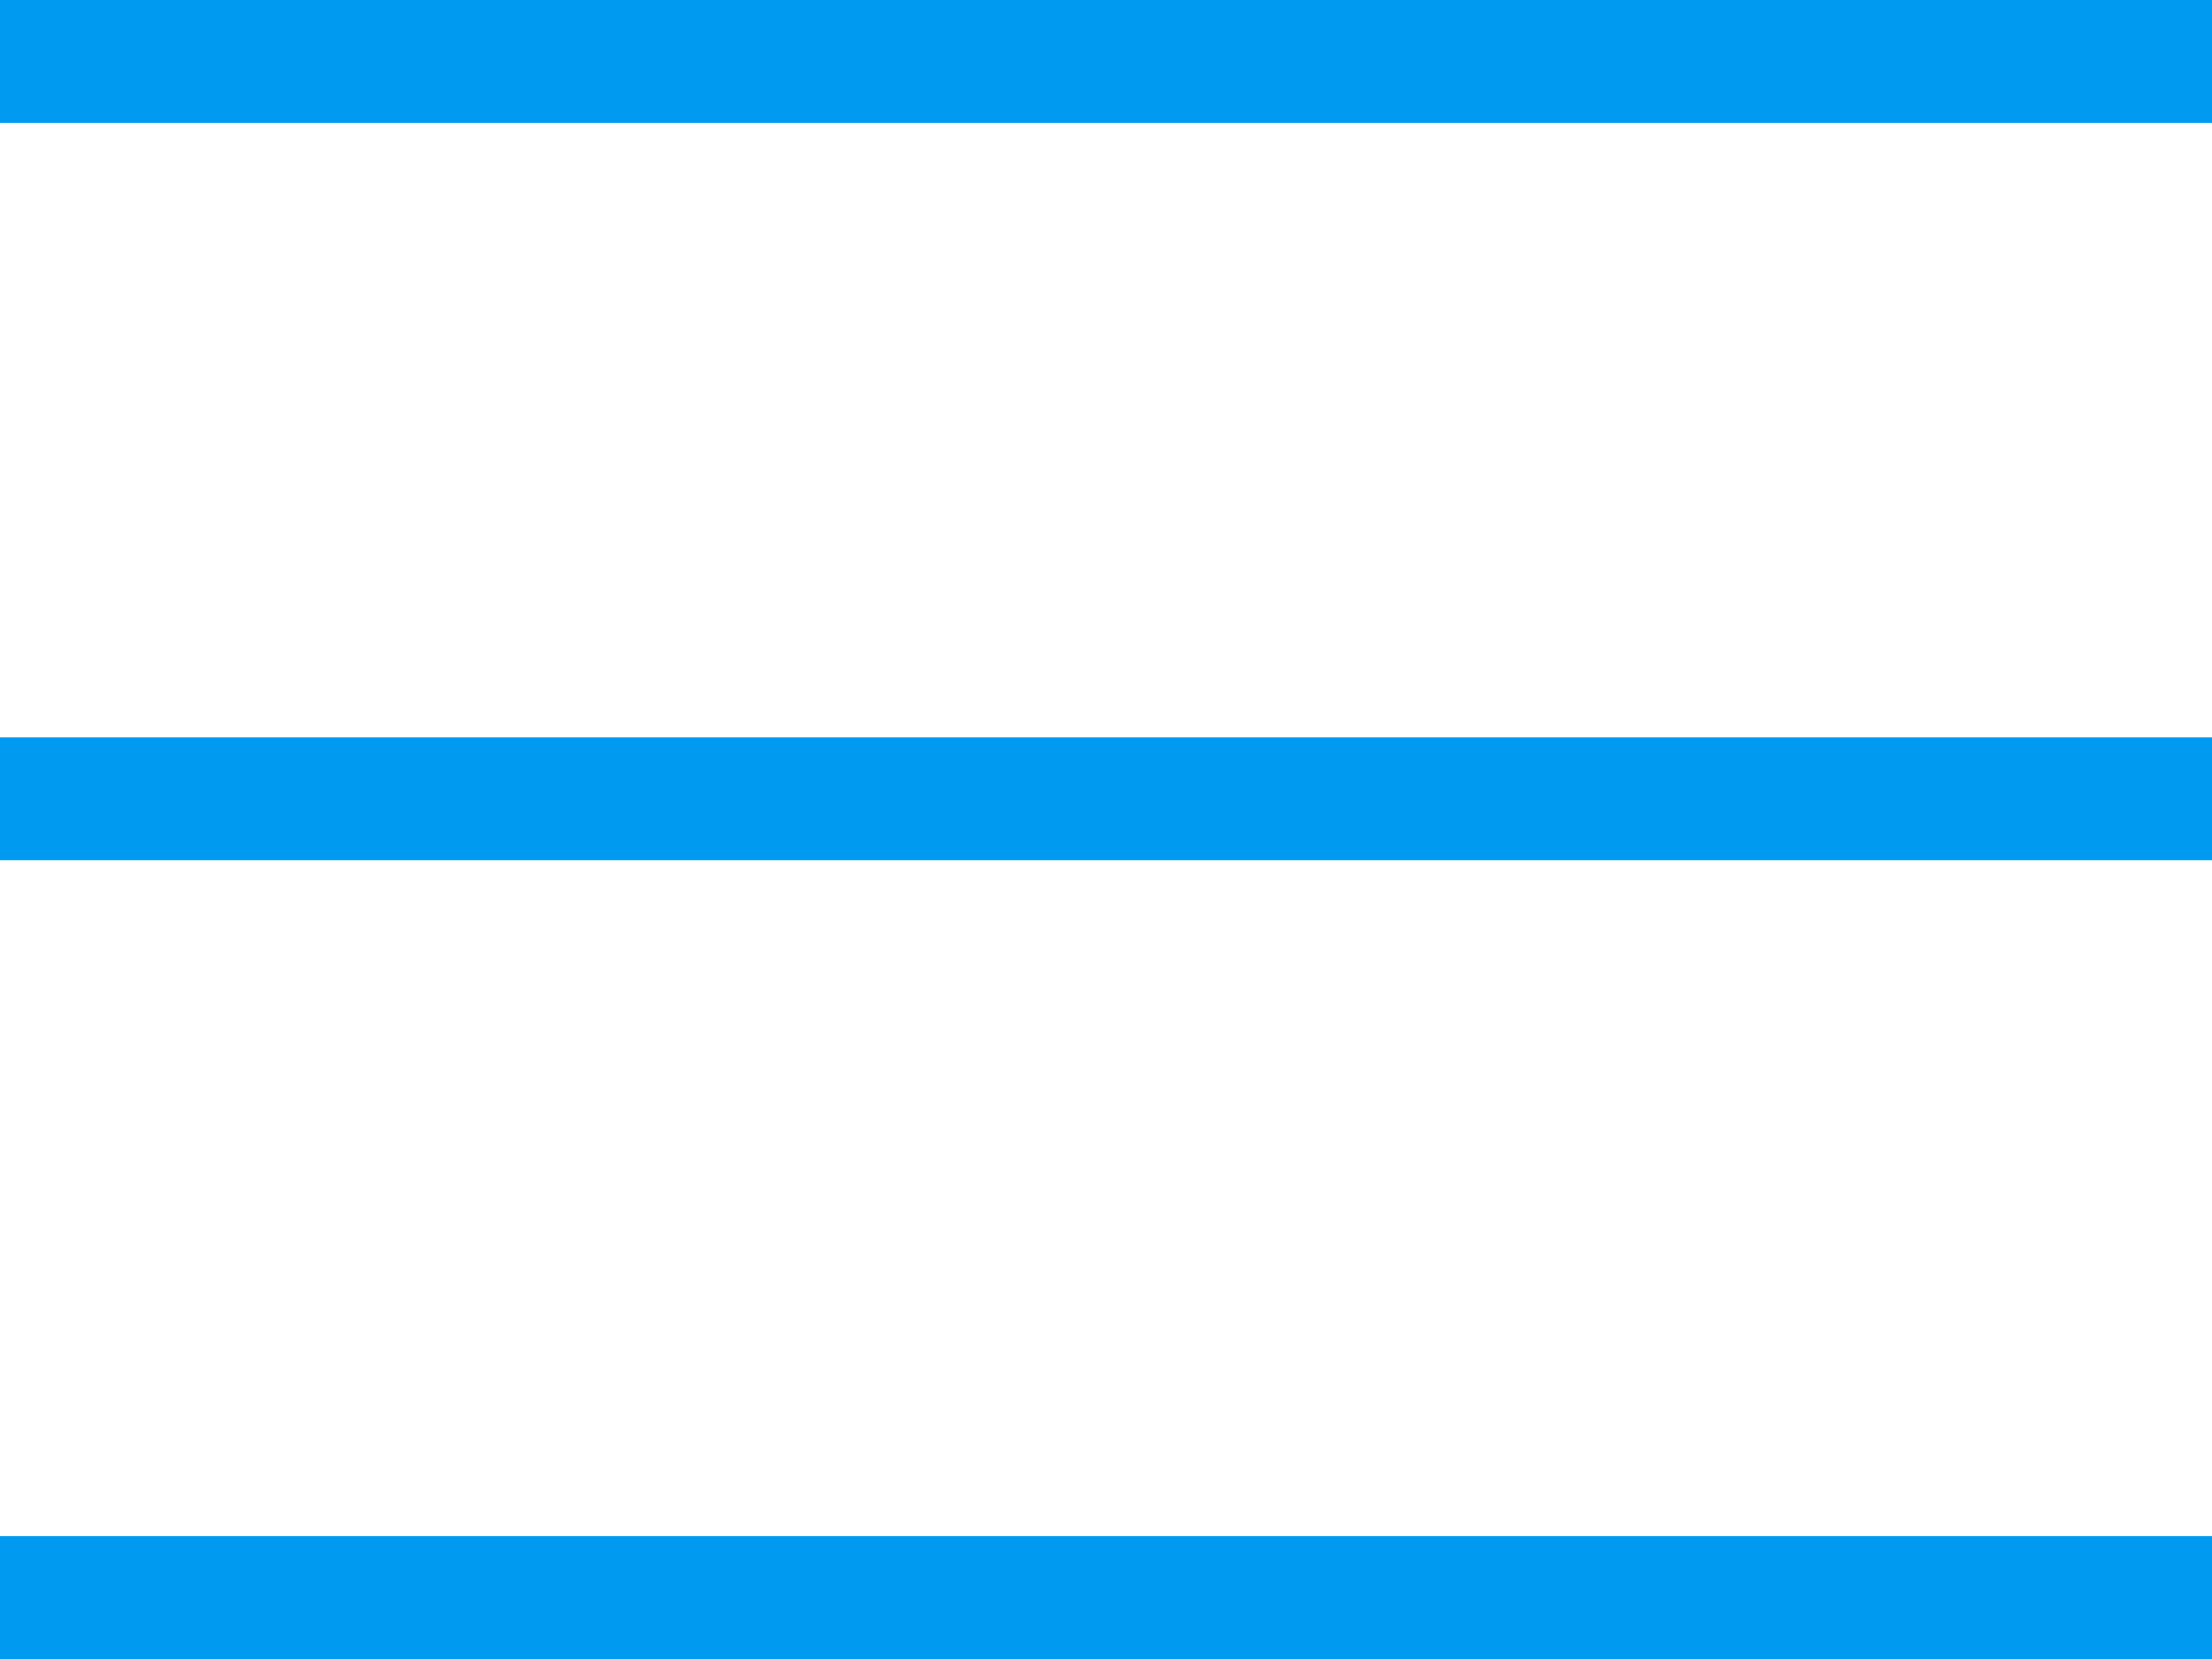 <?xml version="1.0" encoding="UTF-8"?><svg id="_レイヤー_2" xmlns="http://www.w3.org/2000/svg" viewBox="0 0 36 27"><defs><style>.cls-1{fill:none;stroke:#009af1;stroke-width:2px;}</style></defs><g id="TXT"><line class="cls-1" y1="1" x2="36" y2="1"/><line class="cls-1" y1="13" x2="36" y2="13"/><line class="cls-1" y1="26" x2="36" y2="26"/></g></svg>